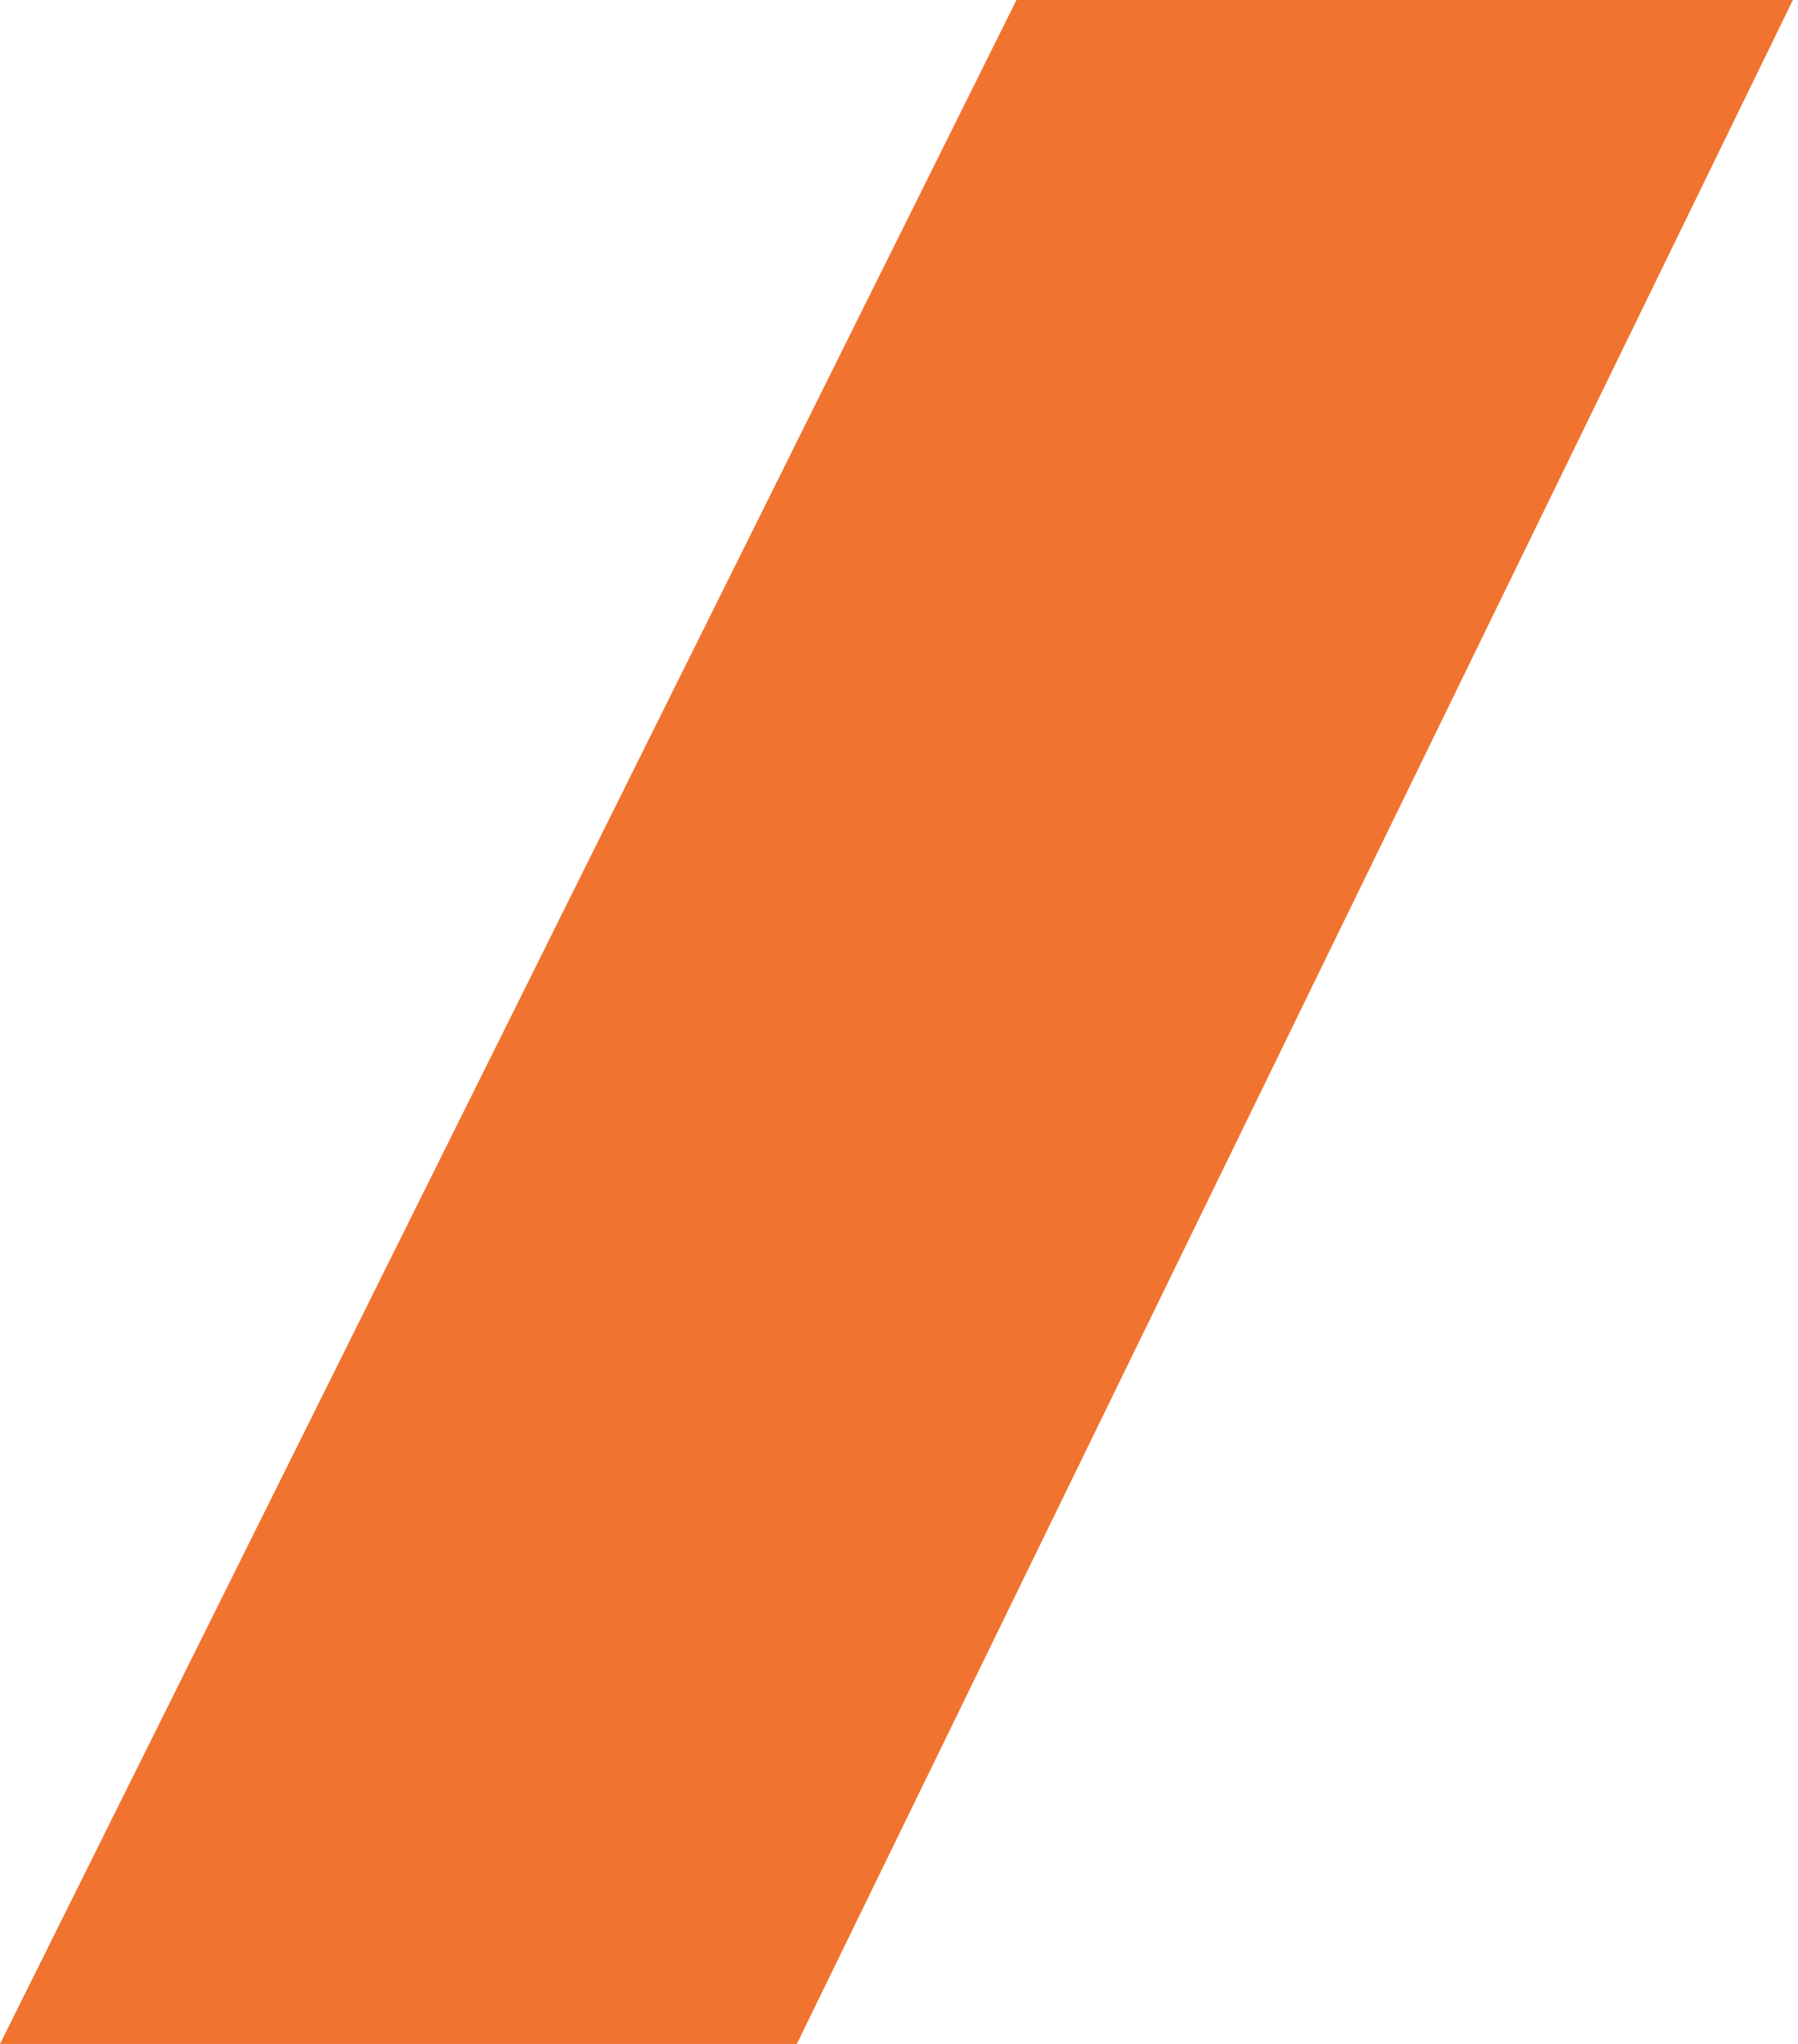 <svg xmlns="http://www.w3.org/2000/svg" id="Layer_1" viewBox="0 0 176 200"><defs><style> .st0 { fill: #f0742f; fill-rule: evenodd; } </style></defs><path class="st0" d="M0,200h78L175.5,0h-76L0,200Z"></path></svg>